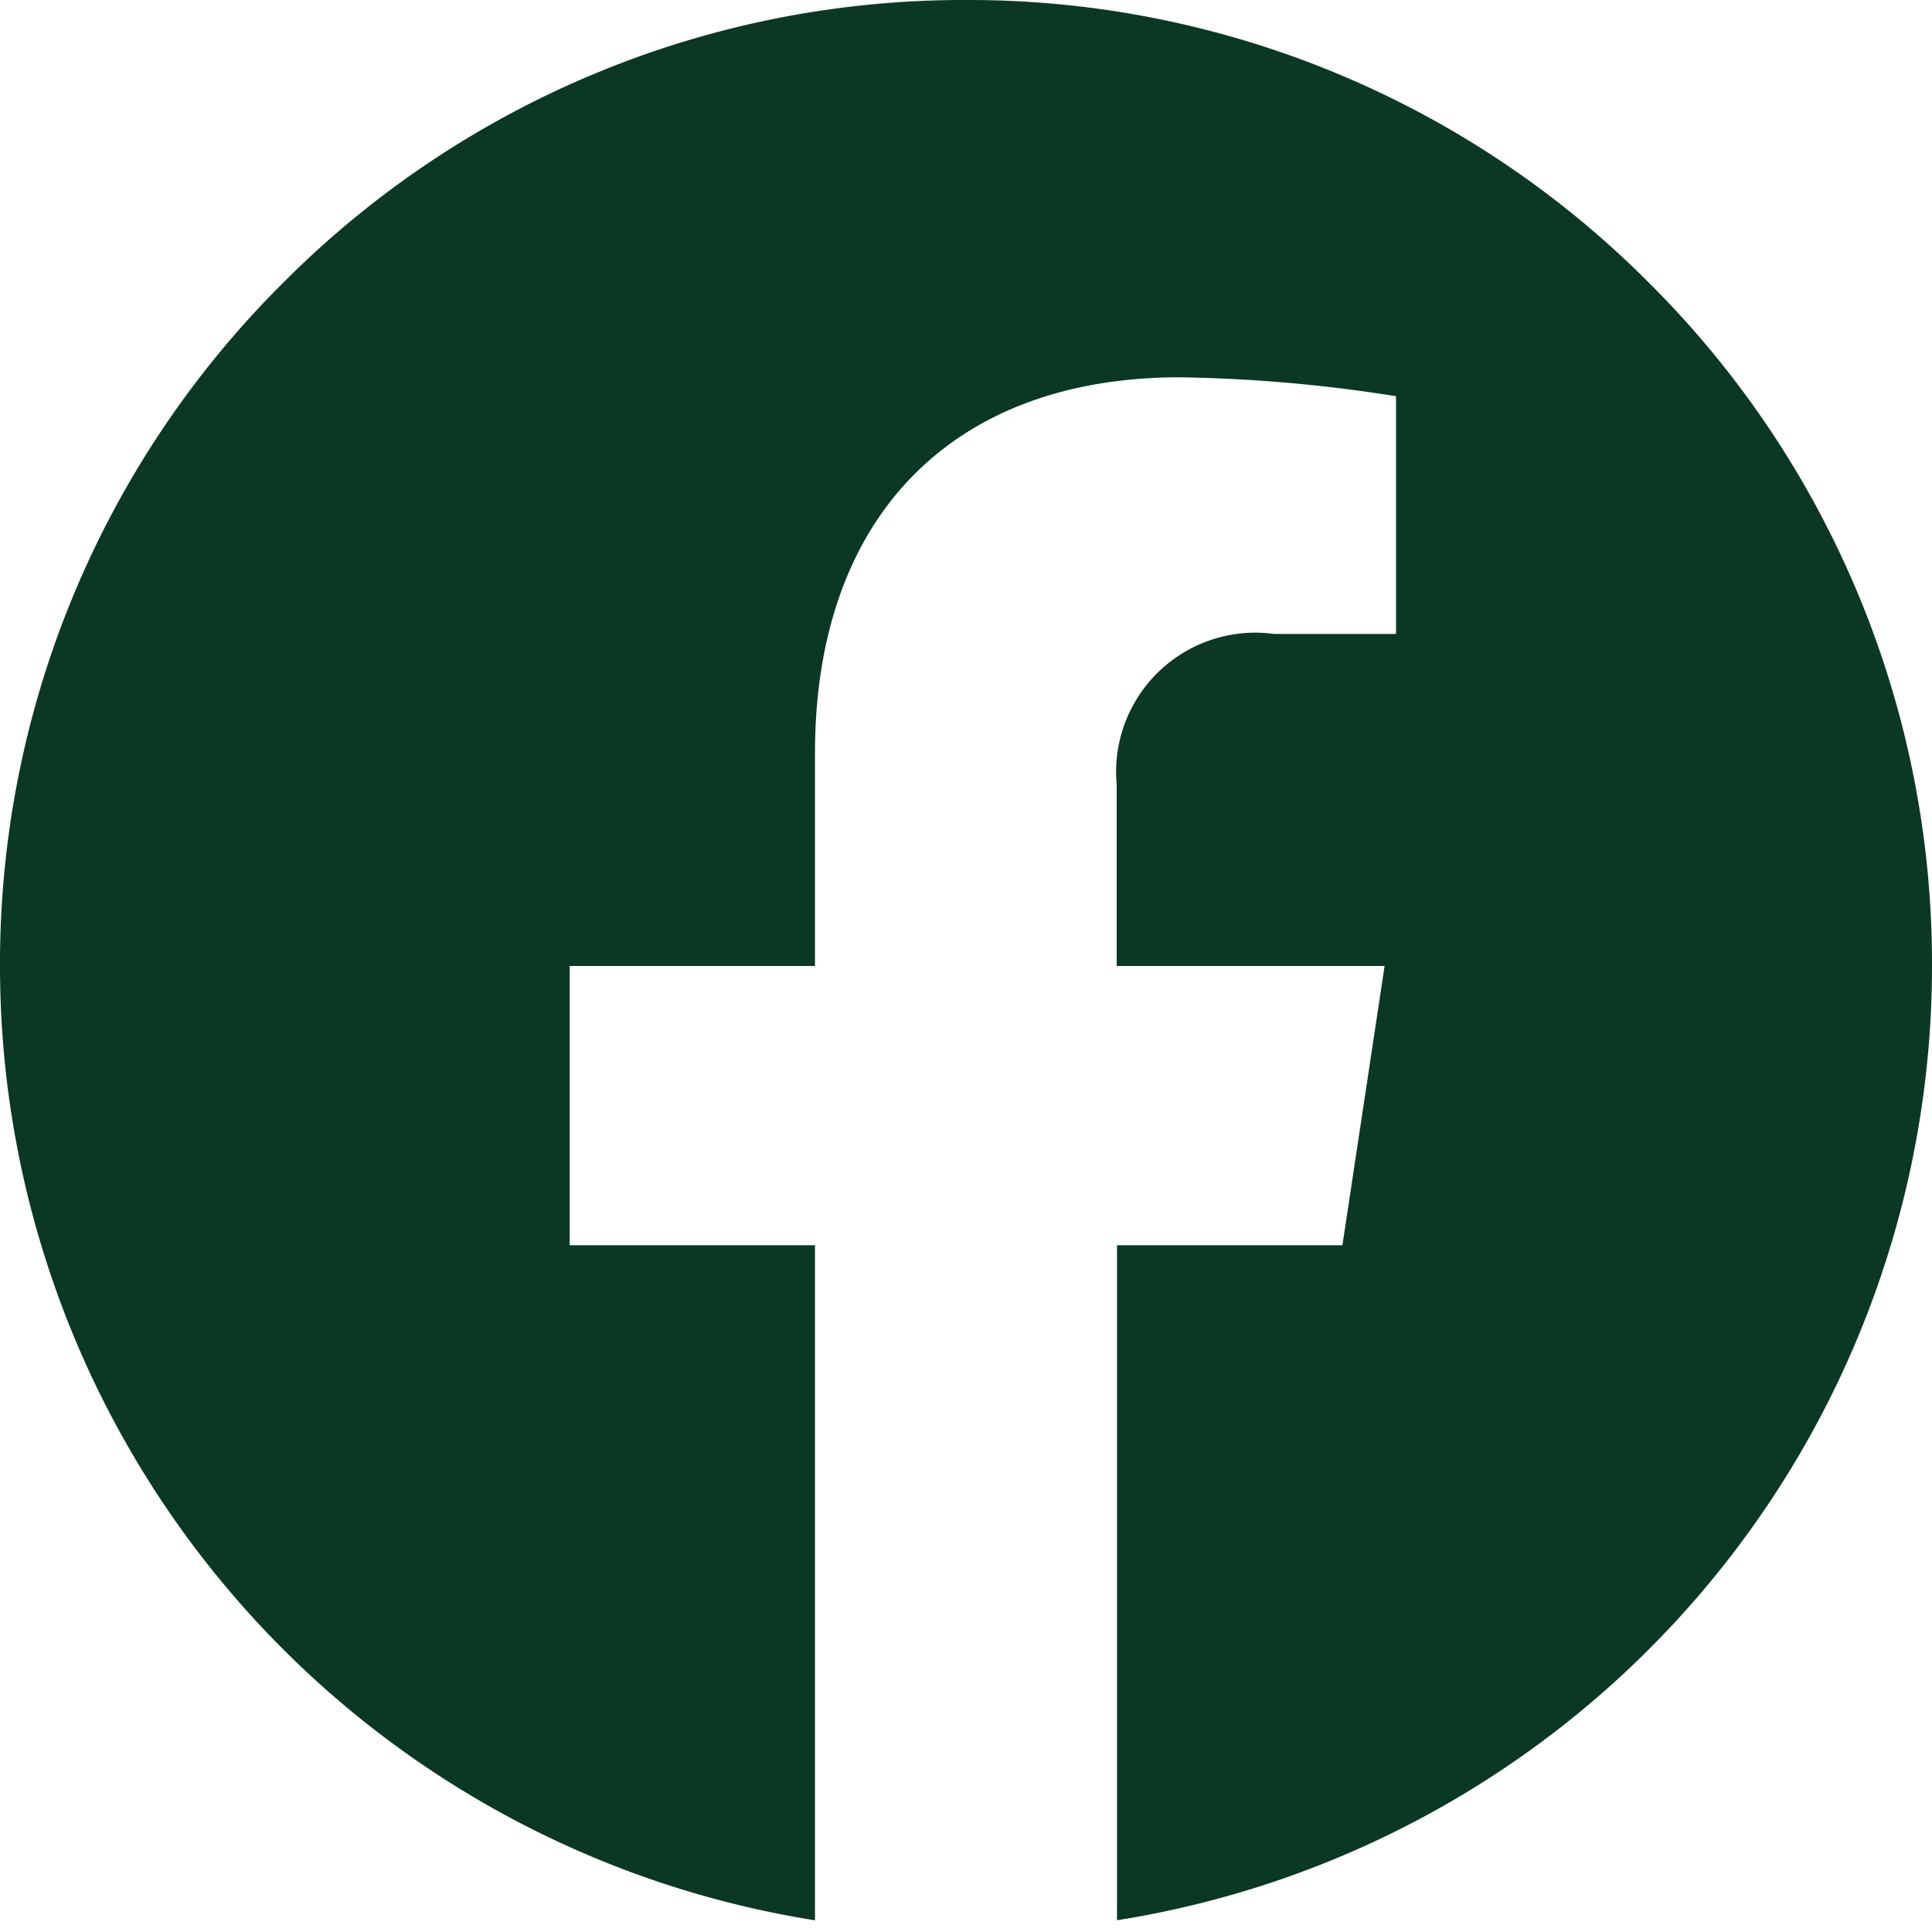 <svg id="icon_facebook" xmlns="http://www.w3.org/2000/svg" xmlns:xlink="http://www.w3.org/1999/xlink" width="24" height="24" viewBox="0 0 24 24">
  <defs>
    <clipPath id="clip-path">
      <rect id="長方形_75" data-name="長方形 75" width="24" height="24" fill="none"/>
    </clipPath>
  </defs>
  <g id="グループ_59" data-name="グループ 59" clip-path="url(#clip-path)">
    <path id="前面オブジェクトで型抜き_1" data-name="前面オブジェクトで型抜き 1" d="M-478.875-365.145h0a12.007,12.007,0,0,1-7.213-4.019A12,12,0,0,1-489-377a11.921,11.921,0,0,1,3.515-8.485A11.921,11.921,0,0,1-477-389a11.921,11.921,0,0,1,8.485,3.514A11.921,11.921,0,0,1-465-377a12,12,0,0,1-2.911,7.836,12,12,0,0,1-7.213,4.018v-8.385h2.8L-471.8-377h-3.328v-2.251a1.73,1.73,0,0,1,1.956-1.874h1.514v-2.953a18.725,18.725,0,0,0-2.686-.235c-2.838,0-4.532,1.746-4.532,4.669V-377h-3.047v3.469h3.047v8.385Z" transform="translate(489 389)" fill="#0b3825" stroke="rgba(0,0,0,0)" stroke-miterlimit="10" stroke-width="1"/>
  </g>
</svg>